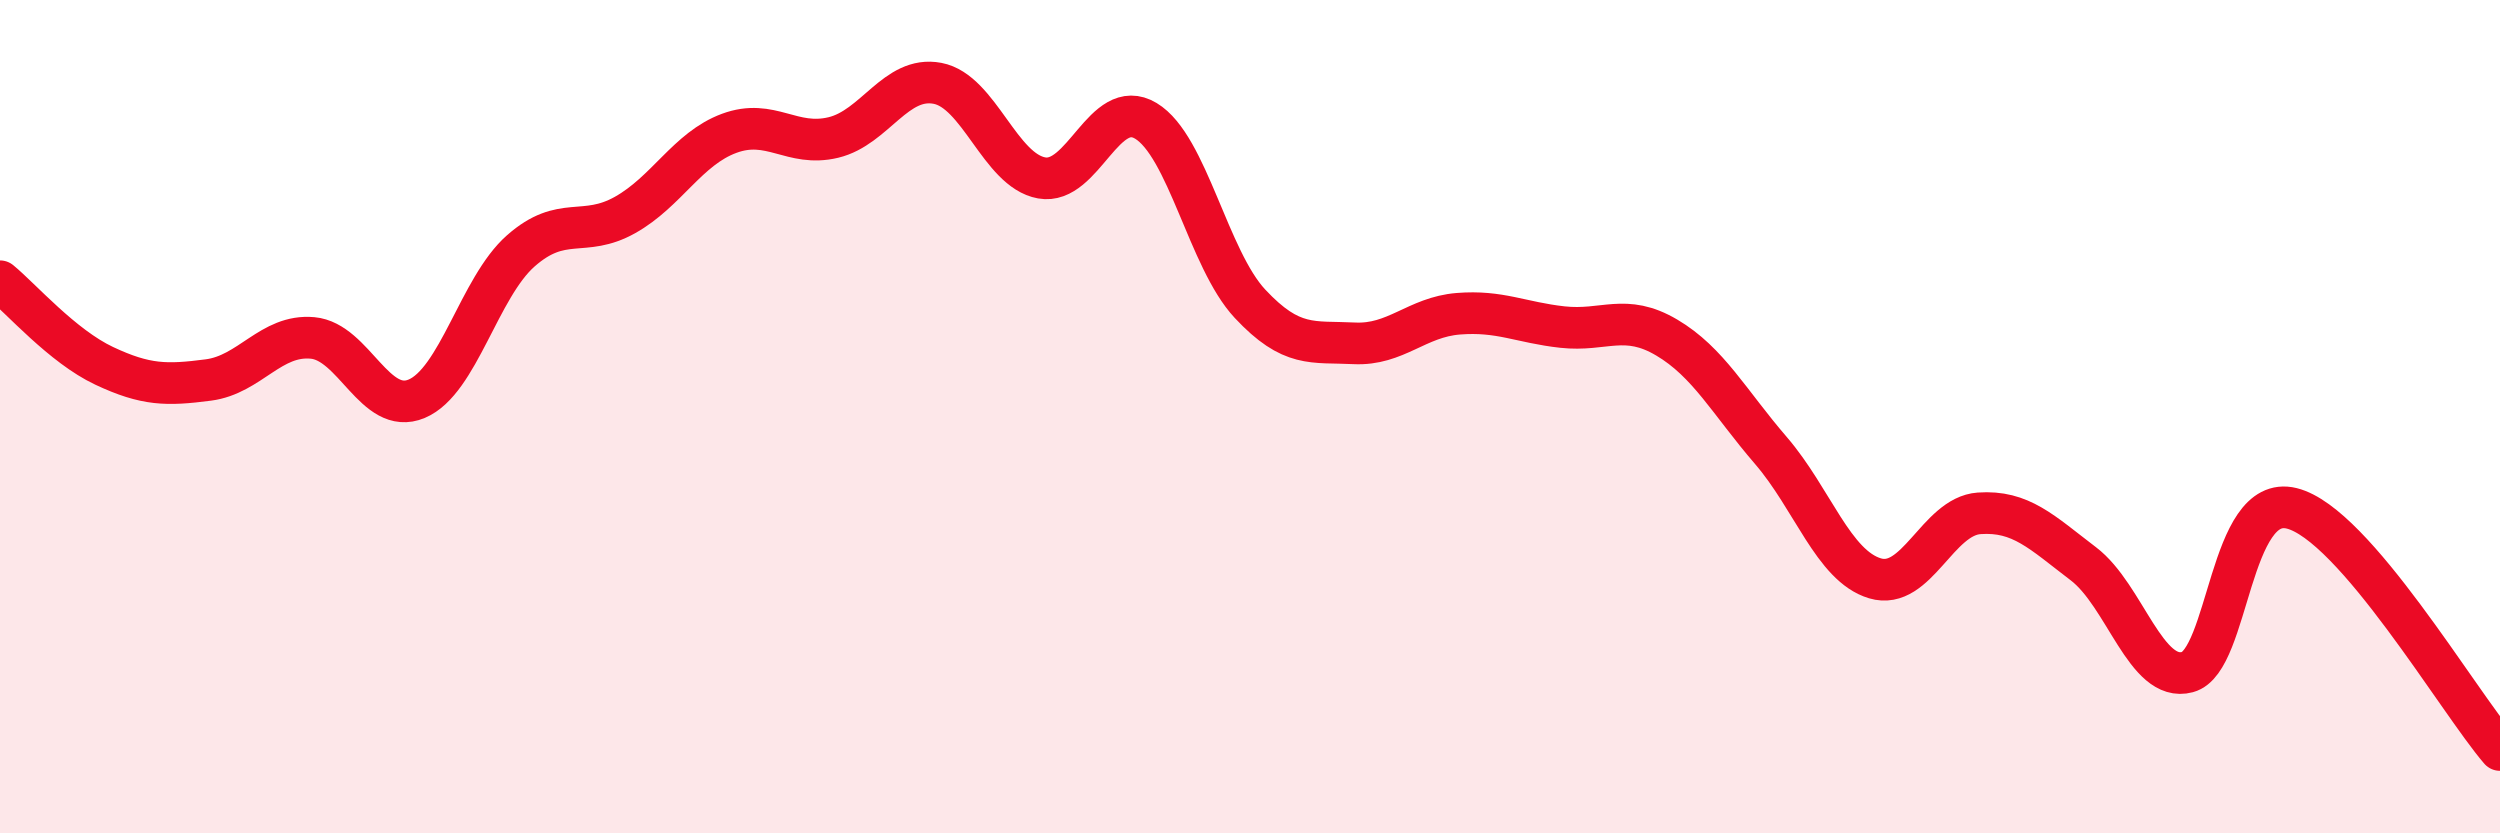 
    <svg width="60" height="20" viewBox="0 0 60 20" xmlns="http://www.w3.org/2000/svg">
      <path
        d="M 0,6.75 C 0.5,7.16 1.5,8.31 2.5,8.78 C 3.5,9.25 4,9.25 5,9.12 C 6,8.99 6.5,8.02 7.5,8.11 C 8.5,8.2 9,9.99 10,9.57 C 11,9.15 11.5,6.9 12.5,6.02 C 13.5,5.14 14,5.72 15,5.16 C 16,4.6 16.5,3.57 17.5,3.2 C 18.5,2.83 19,3.54 20,3.3 C 21,3.06 21.5,1.81 22.5,2 C 23.5,2.19 24,4.09 25,4.27 C 26,4.45 26.5,2.3 27.5,2.9 C 28.5,3.5 29,6.22 30,7.29 C 31,8.36 31.5,8.19 32.5,8.24 C 33.5,8.29 34,7.61 35,7.53 C 36,7.45 36.5,7.74 37.5,7.85 C 38.5,7.96 39,7.51 40,8.1 C 41,8.69 41.5,9.65 42.5,10.81 C 43.5,11.97 44,13.58 45,13.88 C 46,14.18 46.5,12.39 47.5,12.32 C 48.5,12.25 49,12.77 50,13.53 C 51,14.29 51.5,16.4 52.5,16.13 C 53.5,15.86 53.5,11.83 55,12.2 C 56.5,12.57 59,16.84 60,18L60 20L0 20Z"
        fill="#EB0A25"
        opacity="0.1"
        stroke-linecap="round"
        stroke-linejoin="round"
      />
      <path
        d="M 0,6.75 C 0.5,7.16 1.5,8.31 2.5,8.78 C 3.5,9.25 4,9.25 5,9.12 C 6,8.99 6.5,8.02 7.5,8.11 C 8.5,8.2 9,9.99 10,9.57 C 11,9.15 11.5,6.9 12.5,6.02 C 13.5,5.14 14,5.72 15,5.16 C 16,4.6 16.5,3.57 17.5,3.2 C 18.5,2.83 19,3.54 20,3.3 C 21,3.06 21.5,1.81 22.5,2 C 23.5,2.19 24,4.09 25,4.27 C 26,4.45 26.5,2.3 27.5,2.9 C 28.5,3.5 29,6.22 30,7.29 C 31,8.36 31.5,8.19 32.5,8.24 C 33.5,8.29 34,7.61 35,7.53 C 36,7.45 36.5,7.74 37.5,7.85 C 38.5,7.96 39,7.51 40,8.1 C 41,8.69 41.5,9.65 42.5,10.81 C 43.5,11.97 44,13.58 45,13.88 C 46,14.18 46.5,12.39 47.5,12.32 C 48.5,12.25 49,12.77 50,13.53 C 51,14.29 51.5,16.4 52.5,16.13 C 53.5,15.86 53.5,11.83 55,12.2 C 56.5,12.57 59,16.84 60,18"
        stroke="#EB0A25"
        stroke-width="1"
        fill="none"
        stroke-linecap="round"
        stroke-linejoin="round"
      />
    </svg>
  